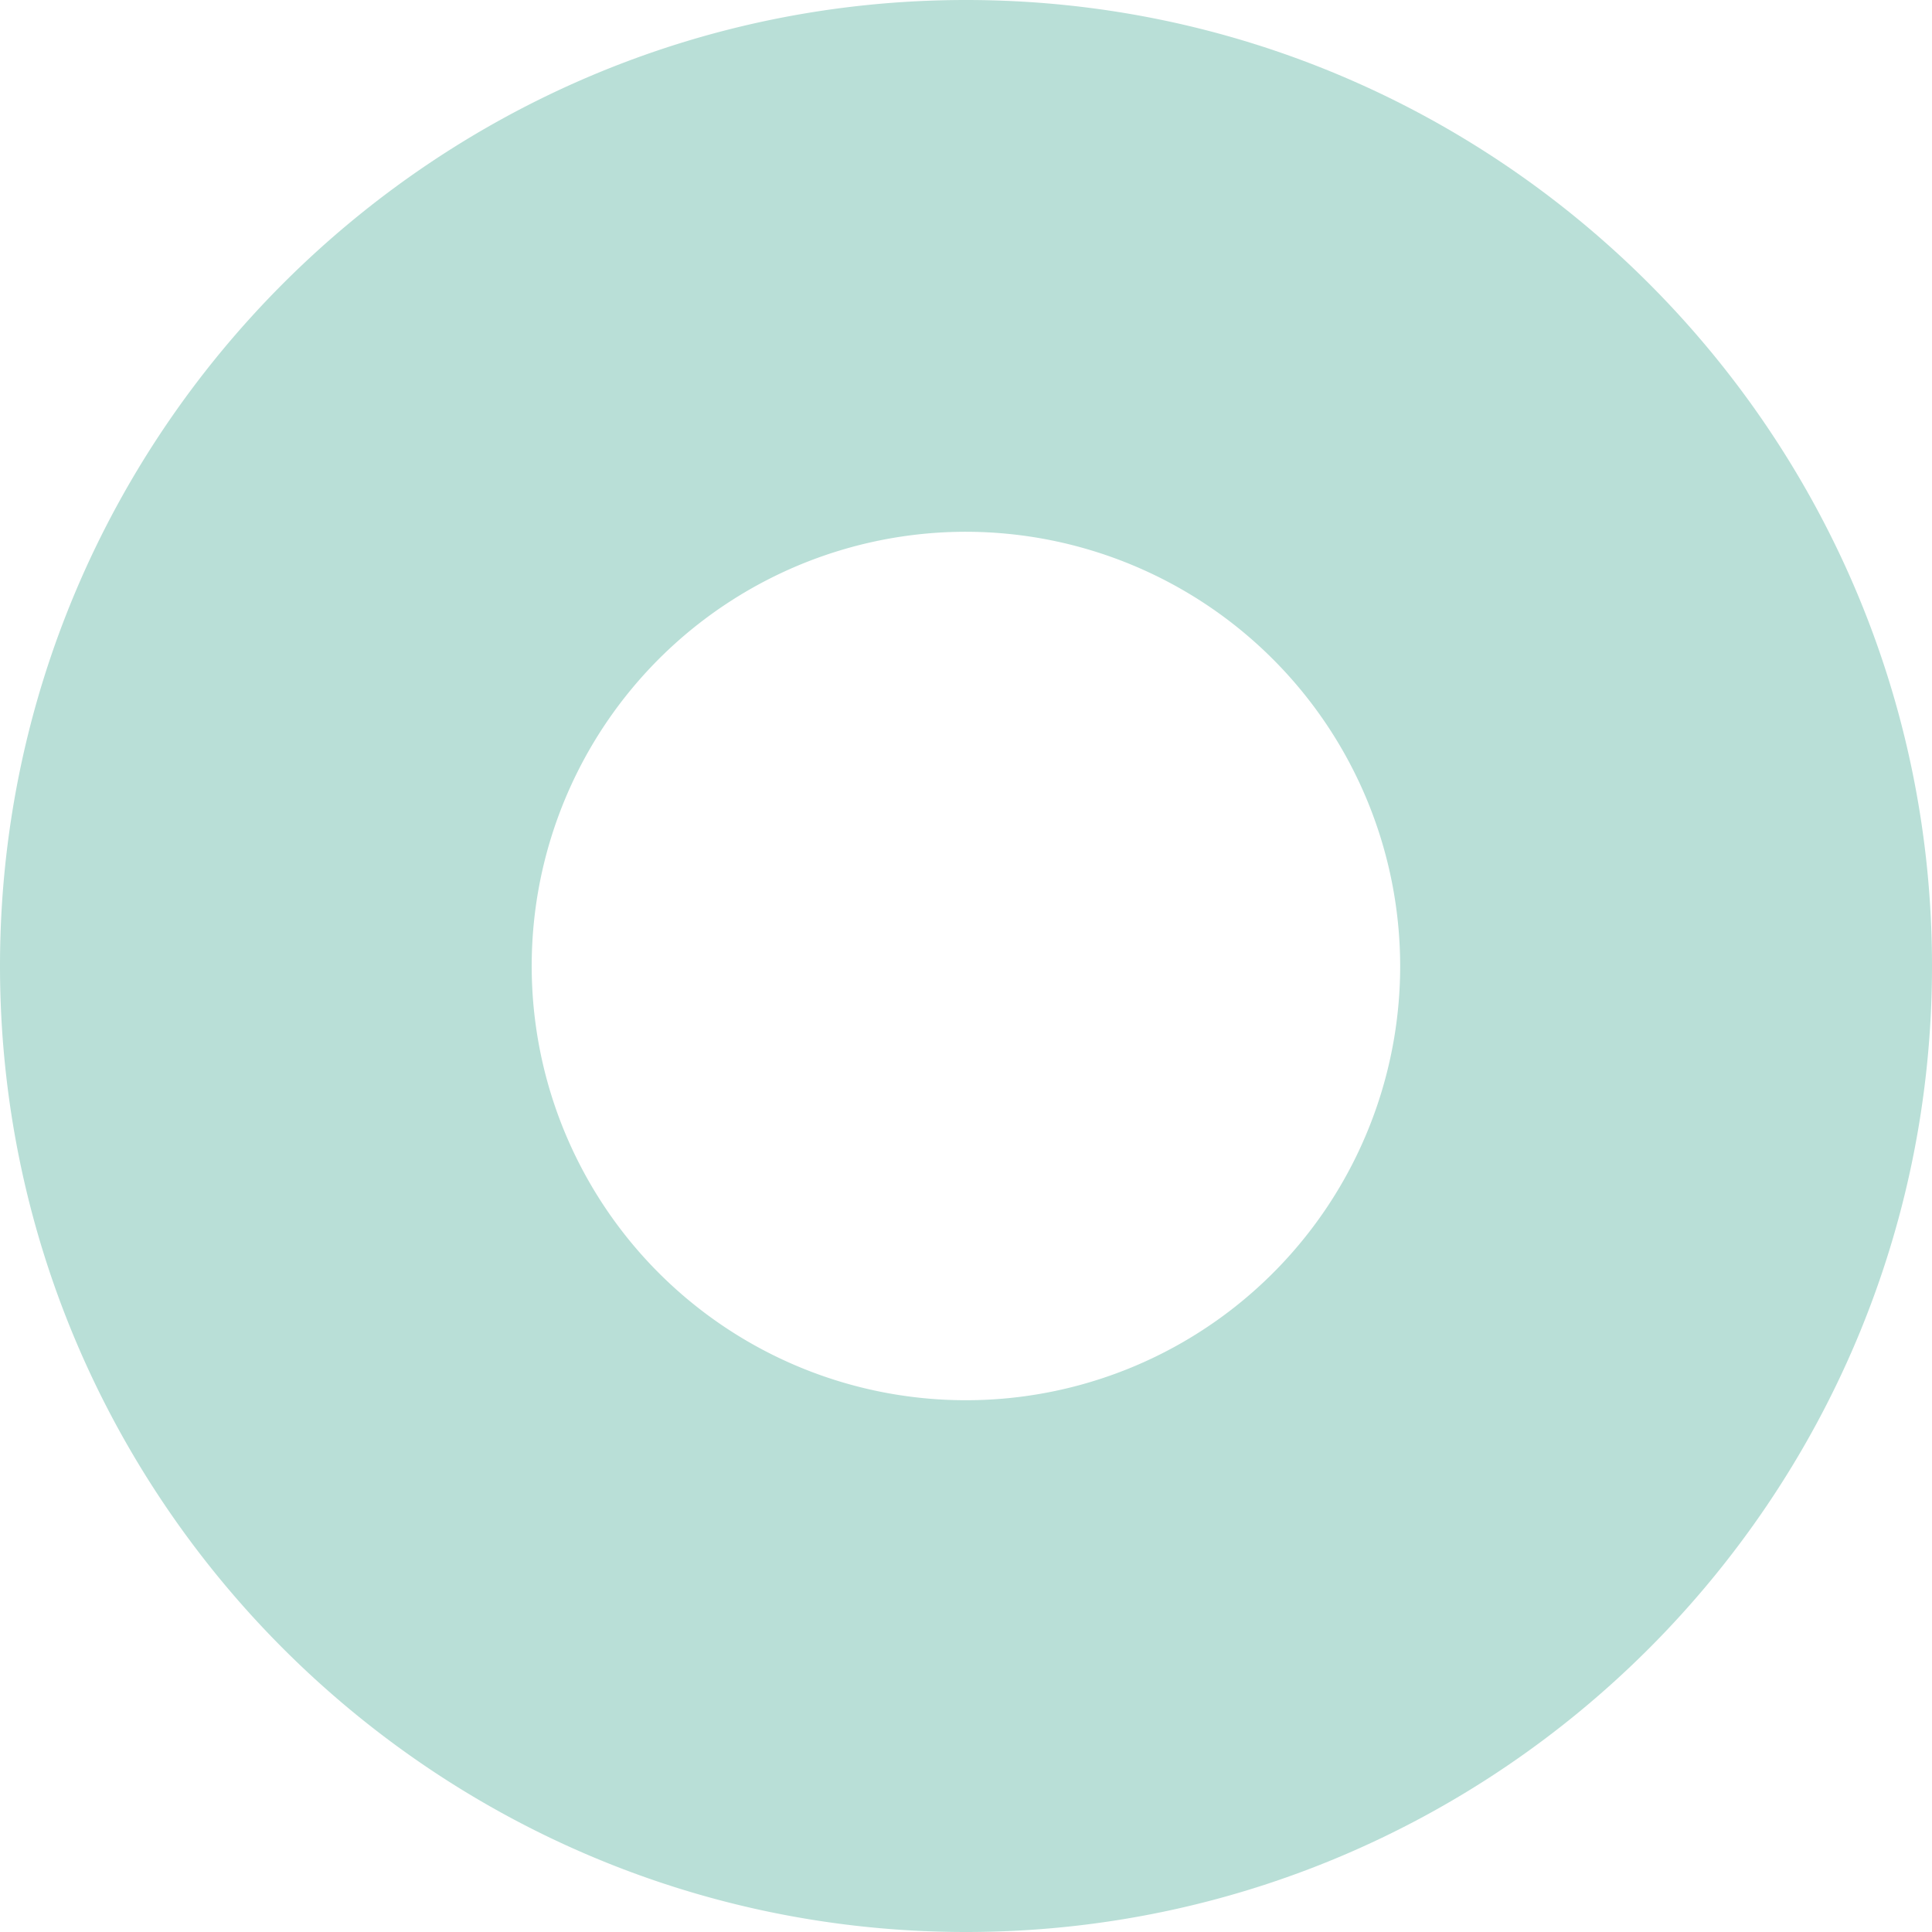 <?xml version="1.0" encoding="UTF-8"?>
<svg xmlns="http://www.w3.org/2000/svg" id="Grid" viewBox="0 0 303.08 303.08">
  <defs>
    <style>.cls-1{fill:#b9dfd7;}</style>
  </defs>
  <path class="cls-1" d="M1078.07,9186.19c-83.56,0-151.54-68-151.54-151.54s68-151.54,151.54-151.54,151.54,68,151.54,151.54S1161.63,9186.19,1078.07,9186.19Zm0-219.66a68.12,68.12,0,1,0,68.11,68.12A68.2,68.2,0,0,0,1078.07,8966.53Z" transform="translate(-926.53 -8883.11)"></path>
</svg>
